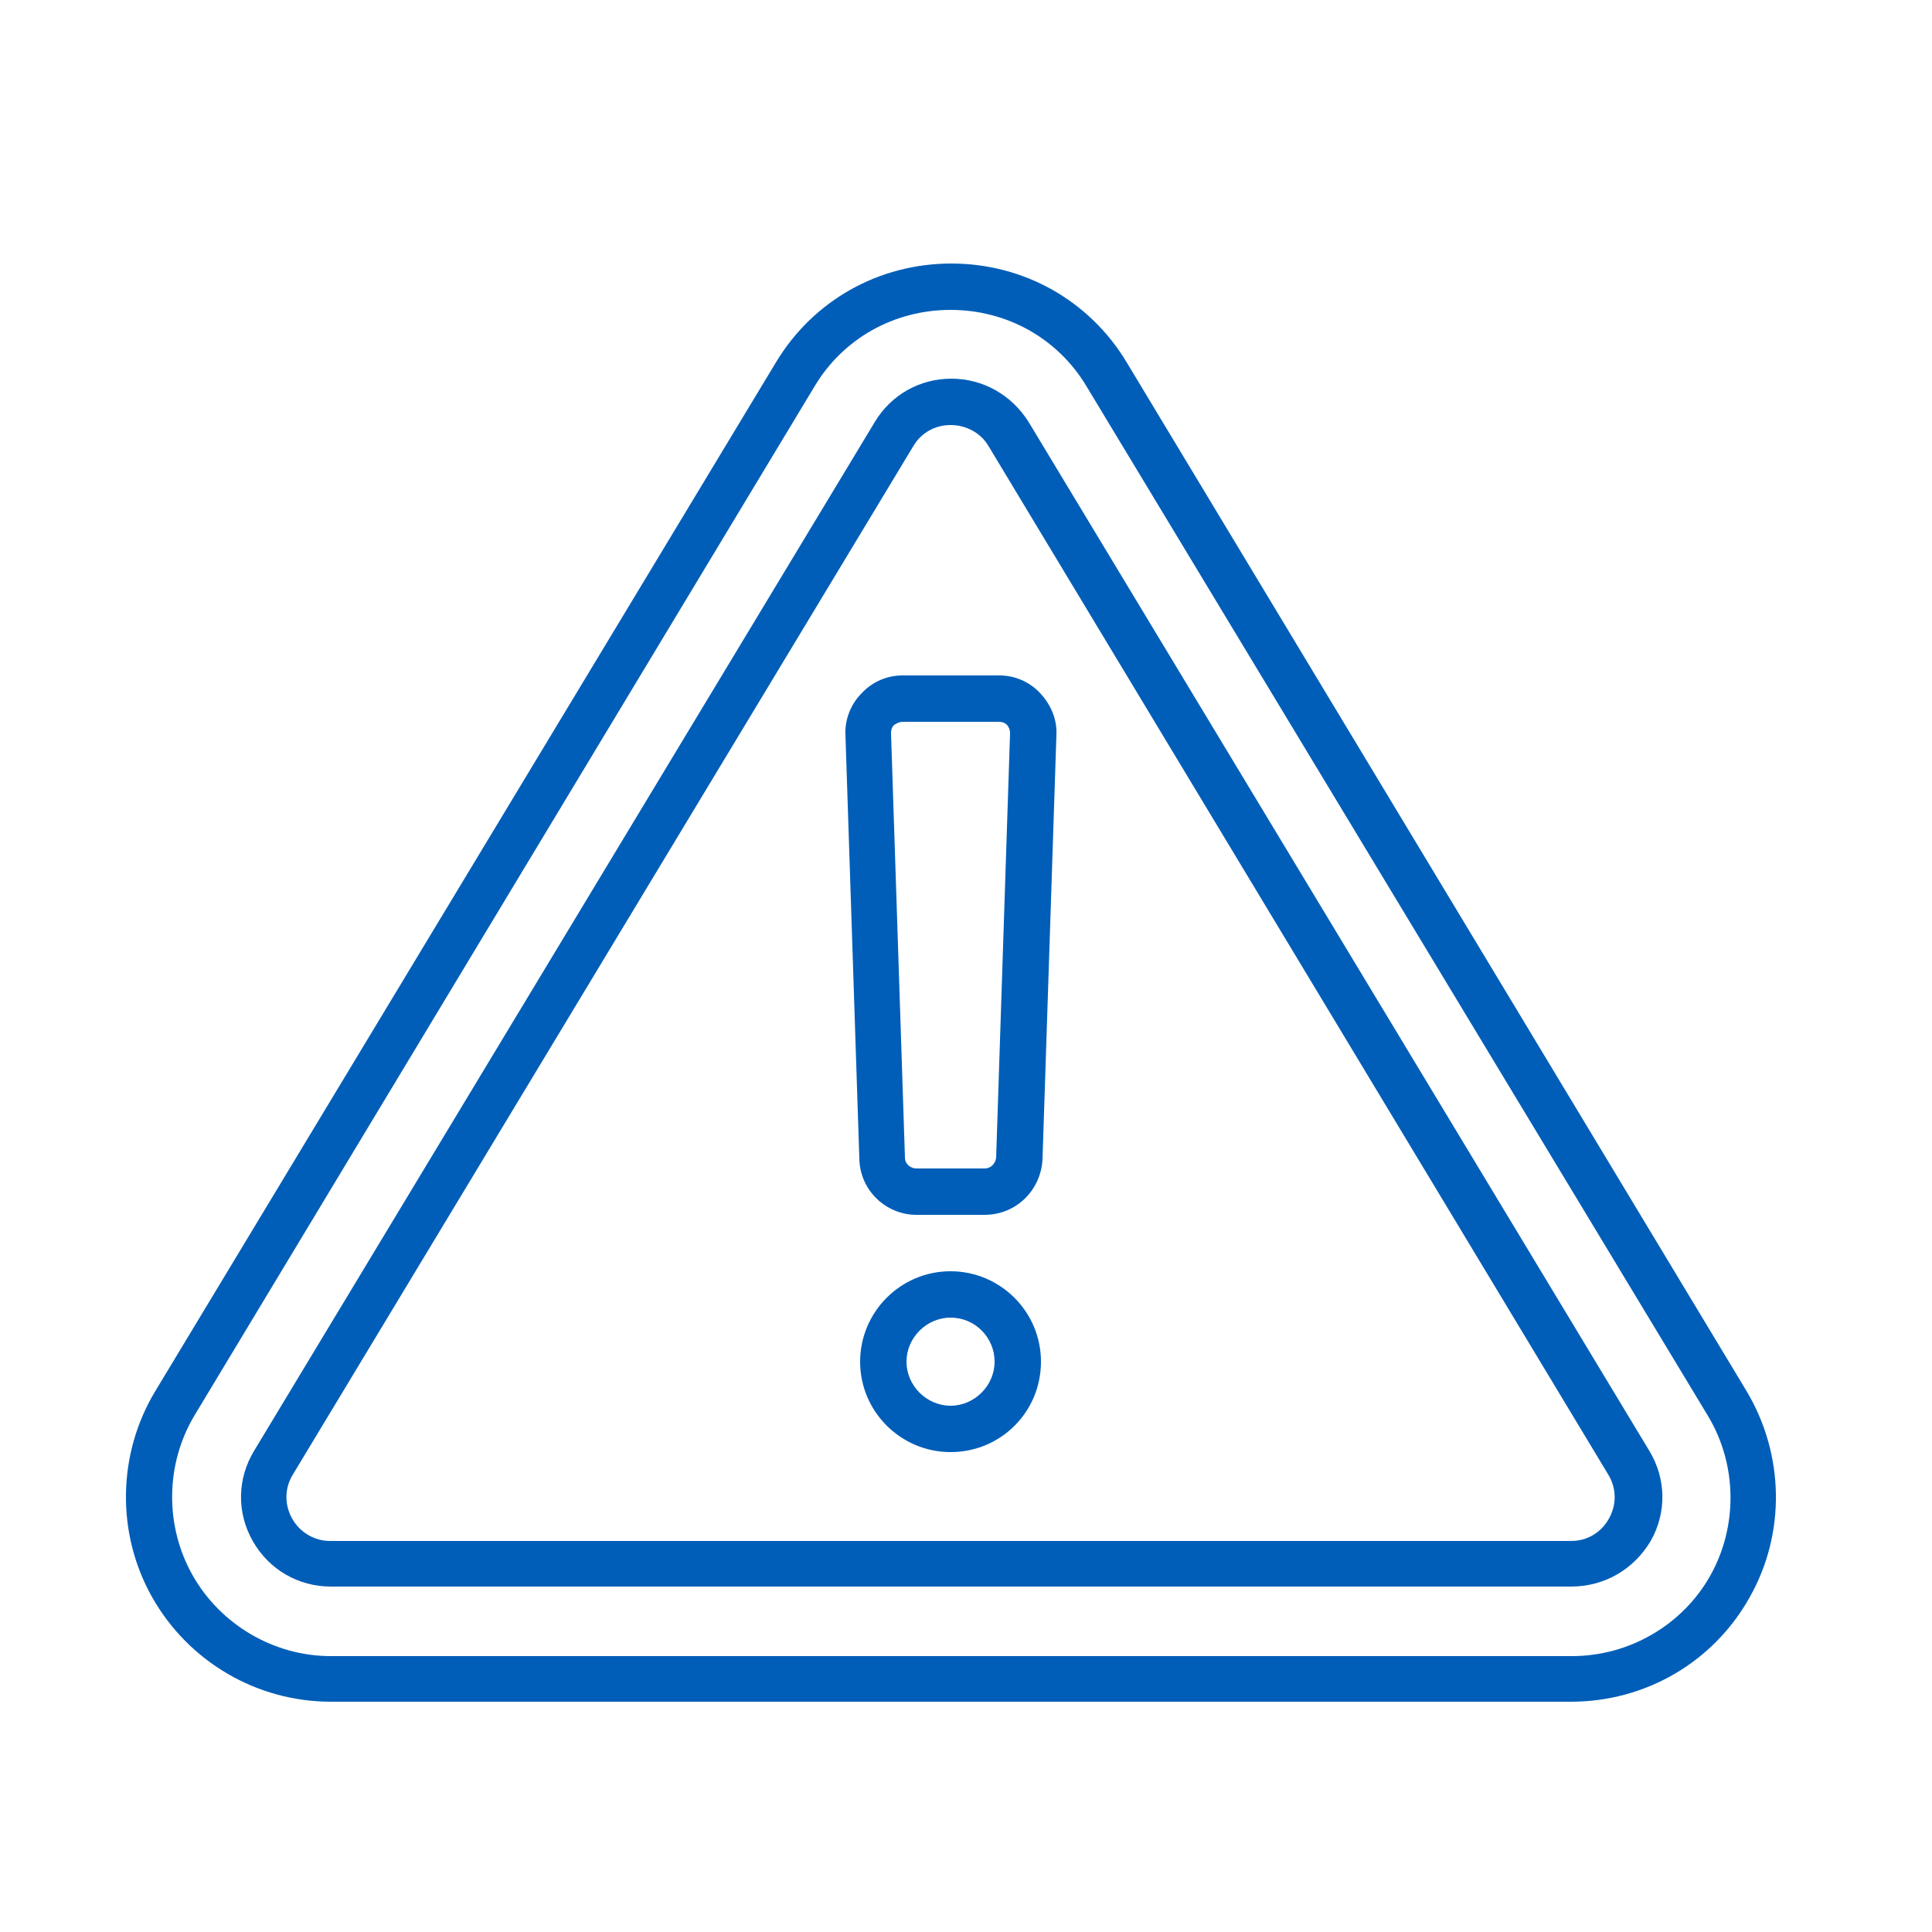 <?xml version="1.0" encoding="utf-8"?>
<!-- Generator: Adobe Illustrator 24.2.3, SVG Export Plug-In . SVG Version: 6.00 Build 0)  -->
<svg version="1.1" id="Layer_1" xmlns="http://www.w3.org/2000/svg" xmlns:xlink="http://www.w3.org/1999/xlink" x="0px" y="0px"
	 viewBox="0 0 250 250" style="enable-background:new 0 0 250 250;" xml:space="preserve">
<style type="text/css">
	.st0{fill:#005EB8;}
</style>
<g>
	<g>
		<path class="st0" d="M203.3,205.3H42.8c-4.2,0-8-2.2-10.1-5.9c-2.1-3.7-2-8.1,0.2-11.7l80.3-133.1c2.1-3.5,5.8-5.6,9.9-5.6
			c4.1,0,7.8,2.1,10,5.6l80.3,133.1c2.2,3.6,2.3,8,0.2,11.7C211.4,203.1,207.6,205.3,203.3,205.3z M123,55c-2,0-3.8,1-4.8,2.7
			L37.9,190.8c-1.1,1.8-1.1,3.9-0.1,5.7c1,1.8,2.9,2.9,4.9,2.9h160.6c2.1,0,3.9-1.1,4.9-2.9c1-1.8,1-3.9-0.1-5.7l0,0L127.9,57.7
			C126.9,56,125,55,123,55z"/>
	</g>
	<g>
		<path class="st0" d="M203.3,220.2H42.8c-9.6,0-18.4-5.2-23.1-13.5c-4.7-8.3-4.5-18.6,0.4-26.7l80.3-133.1
			c4.8-8,13.3-12.8,22.7-12.8c9.4,0,17.9,4.8,22.7,12.8L226,180c4.9,8.2,5.1,18.4,0.4,26.7C221.7,215.1,212.9,220.2,203.3,220.2z
			 M123,40.1c-7.3,0-13.9,3.7-17.6,9.9L25.2,183.1c-3.8,6.3-3.9,14.3-0.3,20.7c3.6,6.4,10.5,10.5,17.9,10.5h160.6
			c7.4,0,14.3-4,17.9-10.4c3.6-6.4,3.5-14.4-0.3-20.7L140.6,50C136.9,43.8,130.3,40.1,123,40.1z"/>
	</g>
	<g>
		<g>
			<path class="st0" d="M127.4,157.2h-8.8c-4,0-7.3-3.2-7.4-7.2l-1.8-54.9c-0.1-2,0.7-4,2.1-5.4c1.4-1.5,3.3-2.3,5.3-2.3h12.5
				c2,0,3.9,0.8,5.3,2.3c1.4,1.5,2.2,3.4,2.1,5.4l-1.8,54.9C134.7,154,131.5,157.2,127.4,157.2z M116.8,93.4c-0.5,0-0.9,0.3-1.1,0.4
				c-0.2,0.2-0.4,0.5-0.4,1.1l1.8,54.9c0,0.8,0.7,1.4,1.5,1.4h8.8c0.8,0,1.4-0.6,1.5-1.4l1.8-54.9c0-0.5-0.2-0.9-0.4-1.1
				c-0.2-0.2-0.5-0.4-1.1-0.4H116.8z"/>
		</g>
		<g>
			<path class="st0" d="M123,187.9c-6.4,0-11.7-5.2-11.7-11.7c0-6.4,5.2-11.7,11.7-11.7c6.4,0,11.7,5.2,11.7,11.7
				C134.7,182.7,129.5,187.9,123,187.9z M123,170.5c-3.1,0-5.7,2.6-5.7,5.7s2.6,5.7,5.7,5.7c3.1,0,5.7-2.6,5.7-5.7
				S126.2,170.5,123,170.5z"/>
		</g>
	</g>
</g>
</svg>
